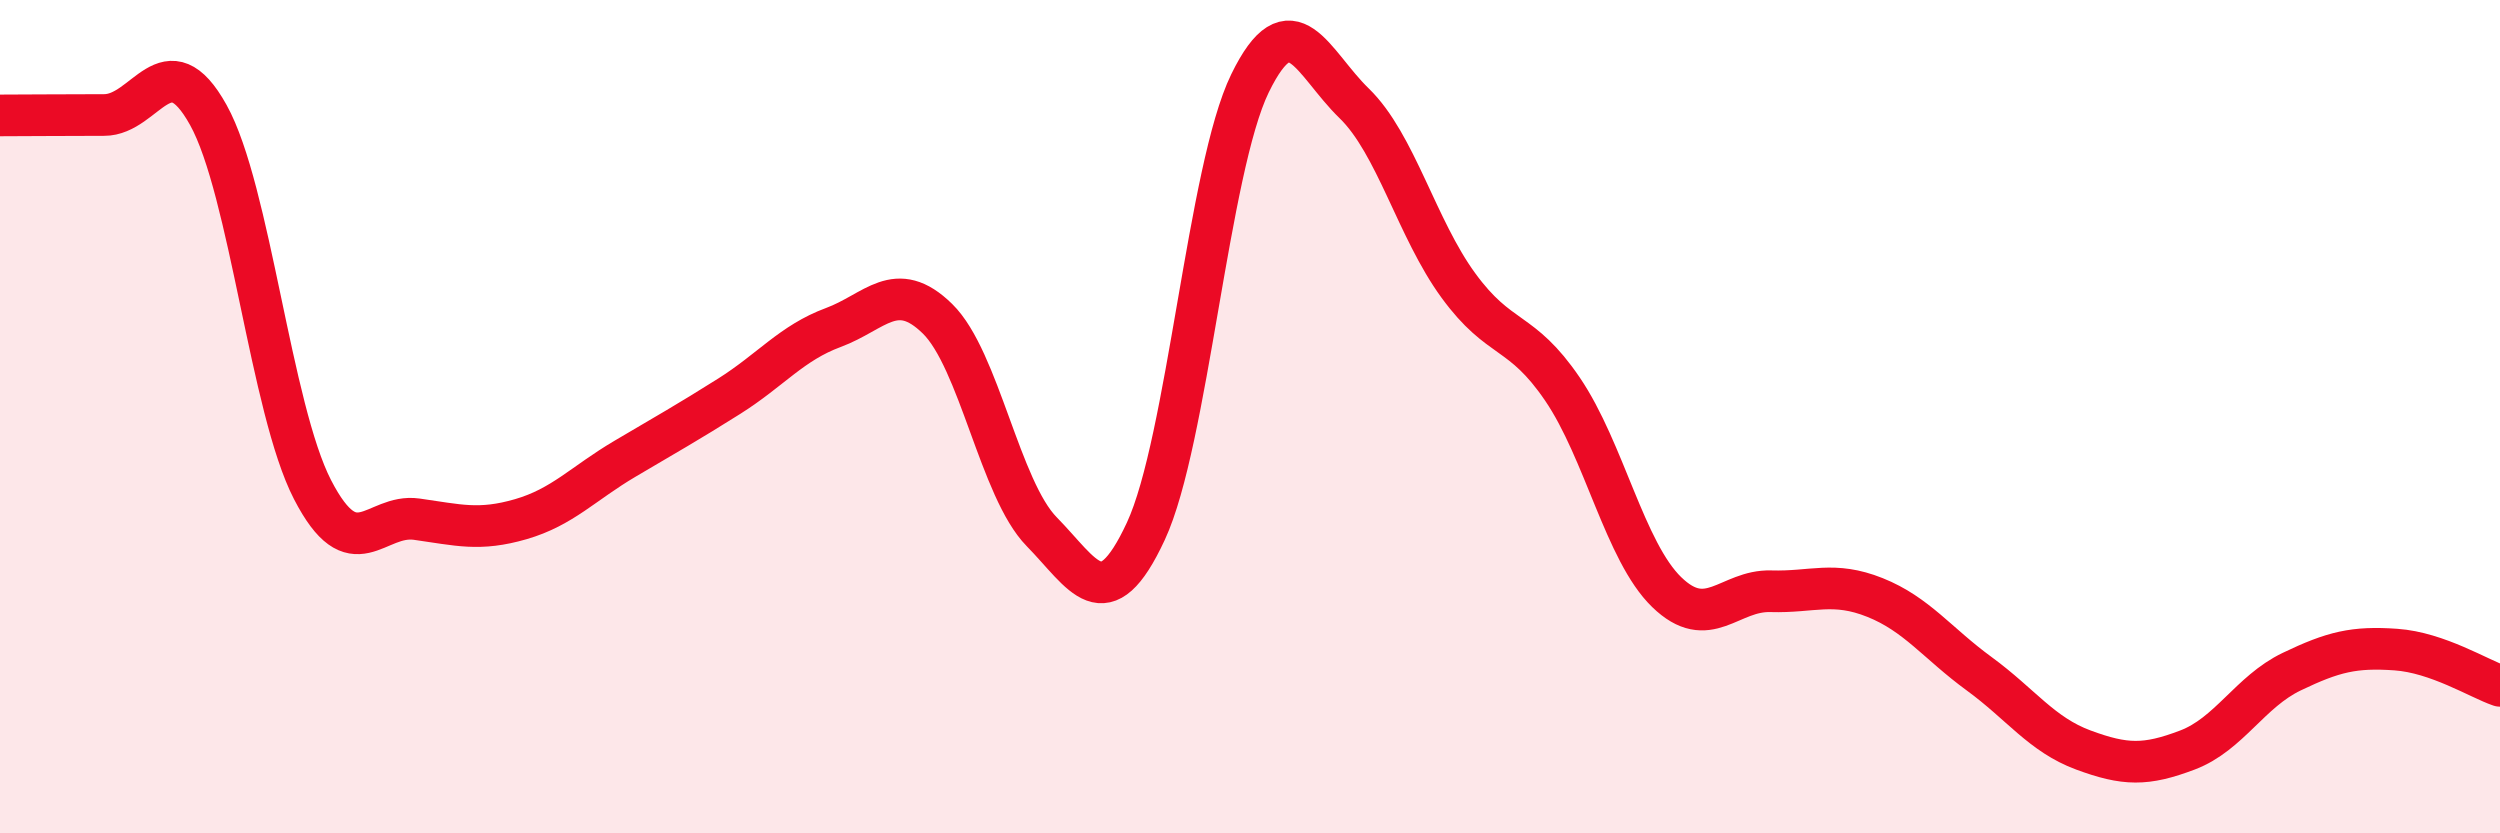 
    <svg width="60" height="20" viewBox="0 0 60 20" xmlns="http://www.w3.org/2000/svg">
      <path
        d="M 0,2.77 C 0.5,2.77 1.5,2.76 2.5,2.76 C 3.5,2.76 4,0.96 5,2.76 C 6,4.56 6.5,9.81 7.5,11.75 C 8.5,13.69 9,12.32 10,12.46 C 11,12.6 11.5,12.75 12.5,12.46 C 13.5,12.17 14,11.6 15,11.01 C 16,10.42 16.5,10.14 17.5,9.51 C 18.5,8.88 19,8.23 20,7.86 C 21,7.49 21.5,6.67 22.5,7.65 C 23.5,8.63 24,11.74 25,12.76 C 26,13.78 26.5,14.9 27.5,12.75 C 28.5,10.6 29,4.05 30,2 C 31,-0.05 31.5,1.51 32.5,2.48 C 33.5,3.45 34,5.48 35,6.85 C 36,8.22 36.5,7.87 37.5,9.34 C 38.5,10.81 39,13.24 40,14.21 C 41,15.18 41.5,14.16 42.5,14.19 C 43.5,14.22 44,13.94 45,14.34 C 46,14.74 46.5,15.44 47.5,16.17 C 48.5,16.9 49,17.63 50,18 C 51,18.37 51.5,18.38 52.5,18 C 53.5,17.62 54,16.6 55,16.12 C 56,15.64 56.5,15.52 57.5,15.59 C 58.5,15.66 59.5,16.29 60,16.46L60 20L0 20Z"
        fill="#EB0A25"
        opacity="0.1"
        stroke-linecap="round"
        stroke-linejoin="round"
      />
      <path
        d="M 0,2.77 C 0.5,2.77 1.5,2.76 2.5,2.76 C 3.5,2.76 4,0.96 5,2.76 C 6,4.56 6.5,9.81 7.5,11.75 C 8.5,13.69 9,12.32 10,12.46 C 11,12.6 11.5,12.75 12.5,12.46 C 13.5,12.17 14,11.6 15,11.01 C 16,10.42 16.5,10.14 17.5,9.51 C 18.5,8.88 19,8.23 20,7.86 C 21,7.49 21.5,6.67 22.5,7.65 C 23.5,8.63 24,11.74 25,12.76 C 26,13.78 26.5,14.9 27.5,12.75 C 28.5,10.6 29,4.05 30,2 C 31,-0.05 31.5,1.51 32.5,2.48 C 33.5,3.45 34,5.48 35,6.85 C 36,8.22 36.5,7.87 37.5,9.34 C 38.5,10.81 39,13.24 40,14.21 C 41,15.18 41.5,14.16 42.5,14.19 C 43.5,14.22 44,13.94 45,14.34 C 46,14.74 46.5,15.44 47.5,16.17 C 48.5,16.9 49,17.63 50,18 C 51,18.37 51.5,18.38 52.5,18 C 53.5,17.62 54,16.6 55,16.12 C 56,15.64 56.5,15.52 57.5,15.59 C 58.5,15.66 59.5,16.29 60,16.46"
        stroke="#EB0A25"
        stroke-width="1"
        fill="none"
        stroke-linecap="round"
        stroke-linejoin="round"
      />
    </svg>
  